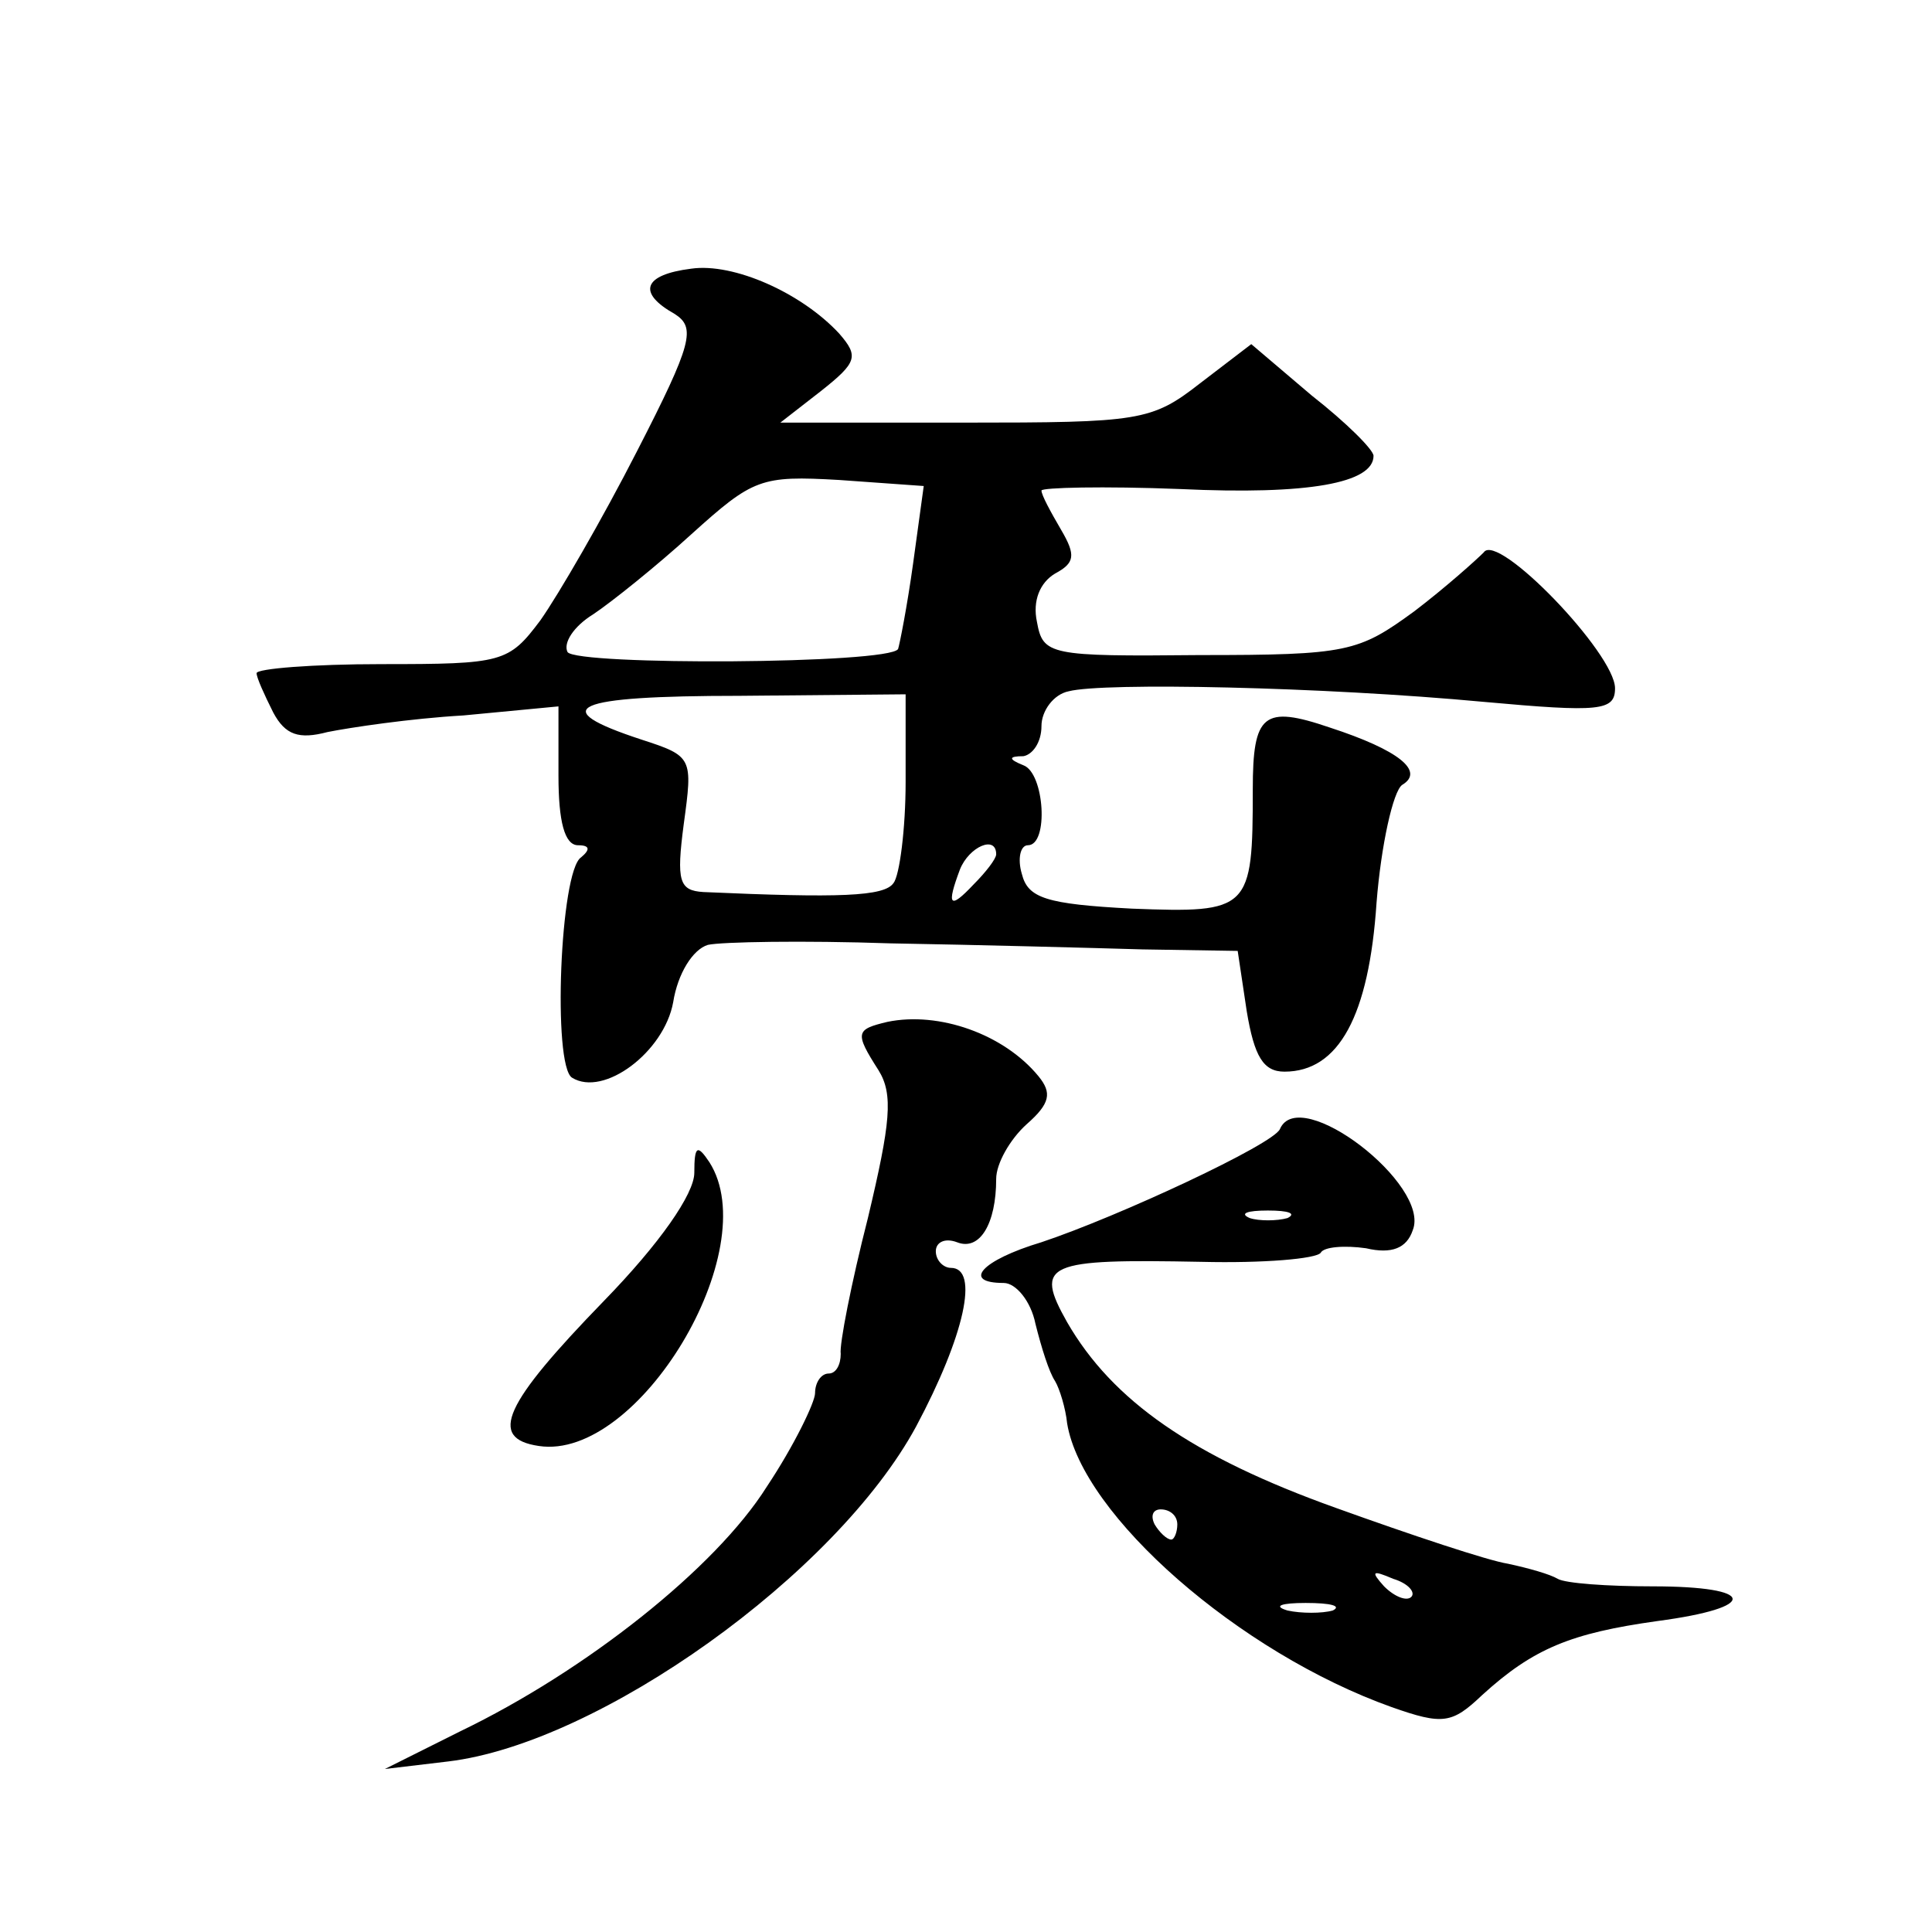 <?xml version="1.0" standalone="no"?>
<!DOCTYPE svg PUBLIC "-//W3C//DTD SVG 20010904//EN"
 "http://www.w3.org/TR/2001/REC-SVG-20010904/DTD/svg10.dtd">
<svg version="1.0" xmlns="http://www.w3.org/2000/svg"
 width="128pt" height="128pt" viewBox="0 0 128 128"
 preserveAspectRatio="xMidYMid meet">
<g transform="translate(0,128) scale(0.1,-0.1)"
fill="#0" stroke="none">
<path d="M458 1102 c-32 -4 -36 -16 -11 -30 14 -9 12 -19 -25 -91 -23 -45 -52 -95
-64 -112 -21 -28 -25 -29 -105 -29 -46 0 -83 -3 -83 -6 0 -3 5 -14 11 -26 8 -15
17 -18 36 -13 15 3 55 9 90 11 l63 6 0 -46 c0 -30 4 -46 13 -46 8 0 8 -3 2 -8 -14
-9 -19 -138 -6 -146 21 -13 61 17 67 50 3 19 13 35 23 38 9 2 63 3 121 1 58 -1
133 -3 167 -4 l63 -1 6 -40 c5 -30 11 -40 25 -40 36 0 56 37 61 112 3 38 11 74
17 78 15 9 -2 23 -48 38 -44 15 -51 9 -51 -41 0 -80 -2 -82 -80 -79 -57 3 -69 7
-73 23 -3 10 -1 19 4 19 14 0 11 48 -3 53 -10 4 -10 6 0 6 6 1 12 9 12 20 0 10
8 21 18 23 23 6 168 3 275 -7 77 -7 87 -6 87 9 0 23 -78 104 -87 90 -5 -5 -25 -23
-46 -39 -37 -27 -44 -29 -142 -29 -100 -1 -104 0 -108 22 -3 14 2 26 12 32 13 7
14 12 4 29 -7 12 -13 23 -13 26 0 2 41 3 92 1 85 -4 128 4 128 22 0 4 -18 22 -41
40 l-40 34 -34 -26 c-32 -25 -40 -26 -156 -26 l-122 0 27 21 c24 19 25 23 12 38
-25 27 -70 47 -98 43z m147 -195 c-4 -29 -9 -54 -10 -57 -6 -10 -213 -11 -219 -2
-3 6 4 17 17 25 12 8 42 32 65 53 41 37 46 39 98 36 l56 -4 -7 -51z m-5 -145 c0
-31 -4 -62 -8 -67 -6 -9 -36 -10 -126 -6 -16 1 -18 7 -13 45 6 44 6 45 -28 56 -64
21 -46 29 65 29 l110 1 0 -58z m60 -48 c0 -3 -7 -12 -15 -20 -16 -17 -18 -14 -9
10 6 15 24 23 24 10z M588 603 c-21 -5 -22 -7 -6 -32 10 -16 8 -35 -7 -98 -11 -43
-19 -84 -18 -90 0 -7 -3 -13 -8 -13 -5 0 -9 -6 -9 -13 0 -6 -14 -35 -32 -62 -34
-54 -120 -122 -203 -162 l-50 -25 42 5 c100 12 257 124 310 222 32 60 42 105 23
105 -5 0 -10 5 -10 11 0 6 6 9 14 6 15 -6 26 12 26 42 0 10 9 26 20 36 16 14 17
21 8 32 -23 28 -66 43 -100 36z M848 532 c-4 -10 -107 -58 -158 -75 -40 -12 -53
-27 -25 -27 8 0 18 -12 21 -27 4 -16 9 -32 13 -38 3 -5 7 -18 8 -28 10 -61 114
-152 215 -188 34 -12 40 -11 60 8 34 31 59 41 116 49 68 9 66 23 -3 23 -30 0 -58
2 -63 5 -5 3 -19 7 -33 10 -13 2 -64 19 -114 37 -95 34 -148 71 -178 123 -22 39
-14 42 89 40 41 -1 76 2 79 6 2 4 16 5 30 3 17 -4 27 0 31 12 12 30 -75 97 -88
67z m5 -59 c-7 -2 -19 -2 -25 0 -7 3 -2 5 12 5 14 0 19 -2 13 -5z m-73 -203 c0
-5 -2 -10 -4 -10 -3 0 -8 5 -11 10 -3 6 -1 10 4 10 6 0 11 -4 11 -10z m155 -48
c-3 -3 -11 0 -18 7 -9 10 -8 11 6 5 10 -3 15 -9 12 -12z m-52 -9 c-7 -2 -21 -2
-30 0 -10 3 -4 5 12 5 17 0 24 -2 18 -5z M460 503 c0 -14 -23 -47 -60 -85 -66 -68
-77 -91 -43 -96 66 -10 150 130 113 188 -8 12 -10 11 -10 -7z"/>
</g>
</svg>
